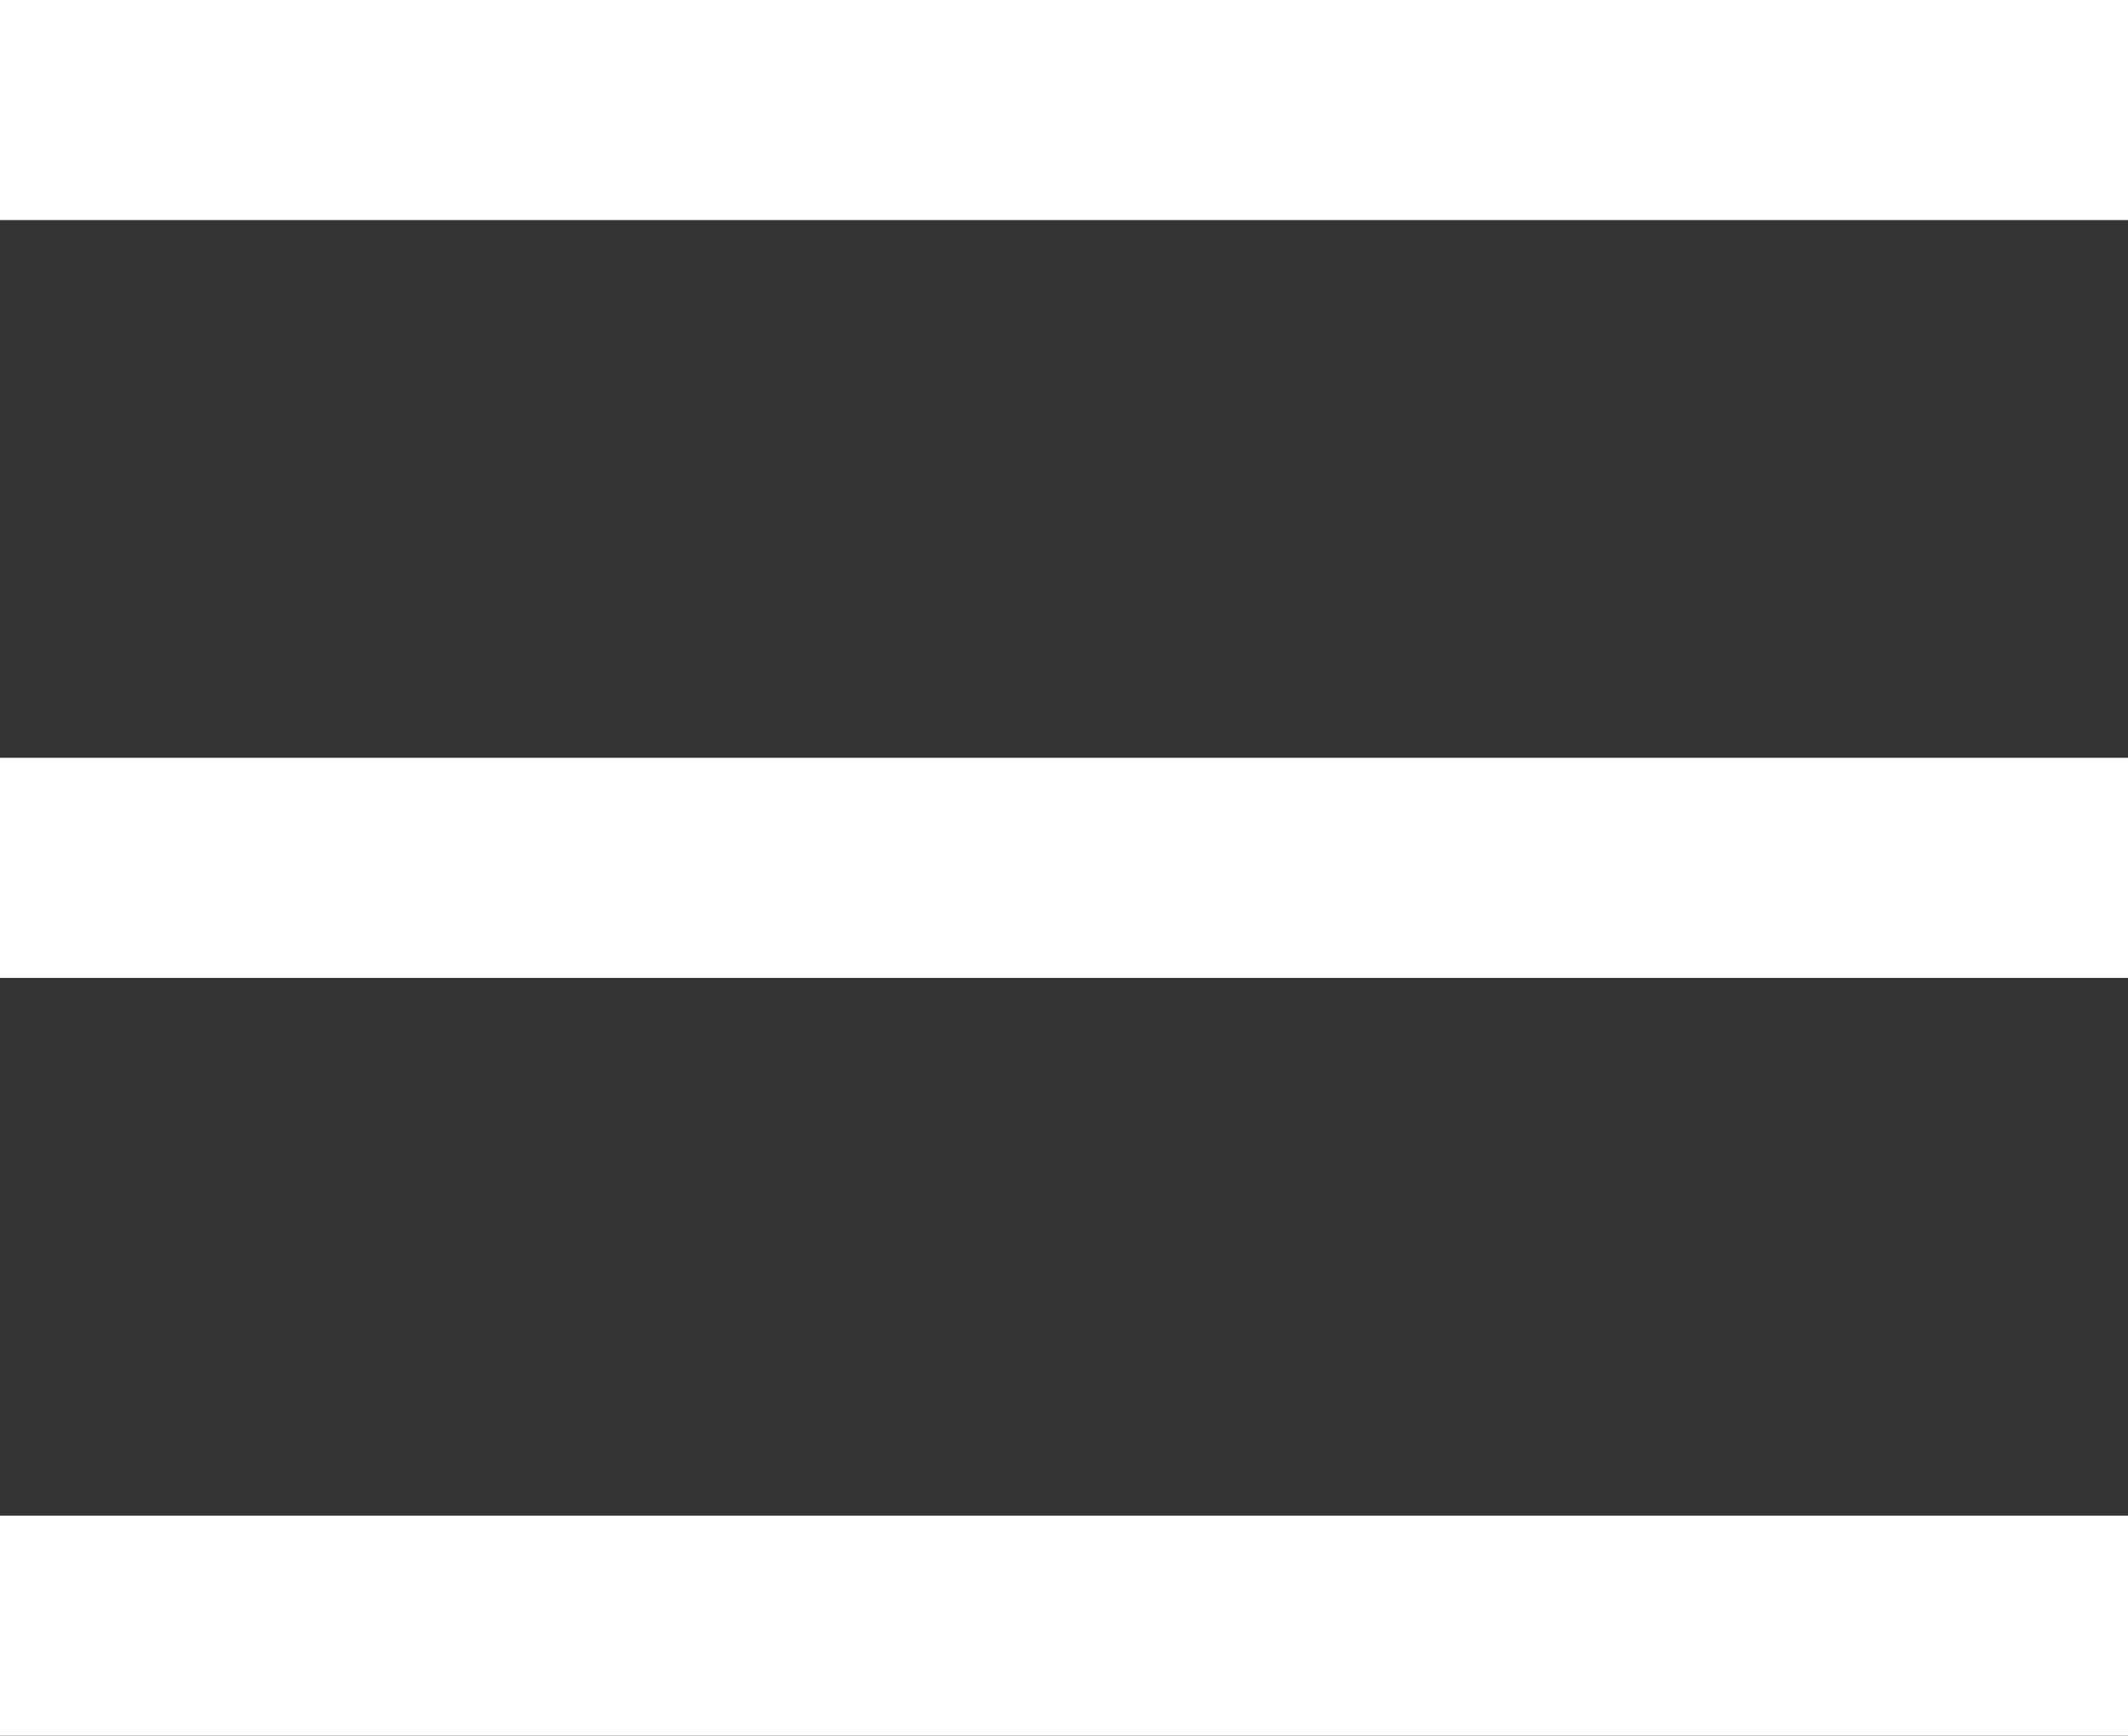 <svg id="icons" xmlns="http://www.w3.org/2000/svg" viewBox="0 0 29 23.66"><rect x="0" y="0" width="29" height="23.66" fill="#333333" stroke="none"/><rect fill="#fff" width="29" height="3"/><rect fill="#fff" y="10.33" width="29" height="3"/><rect fill="#fff" y="20.66" width="29" height="3"/></svg>
